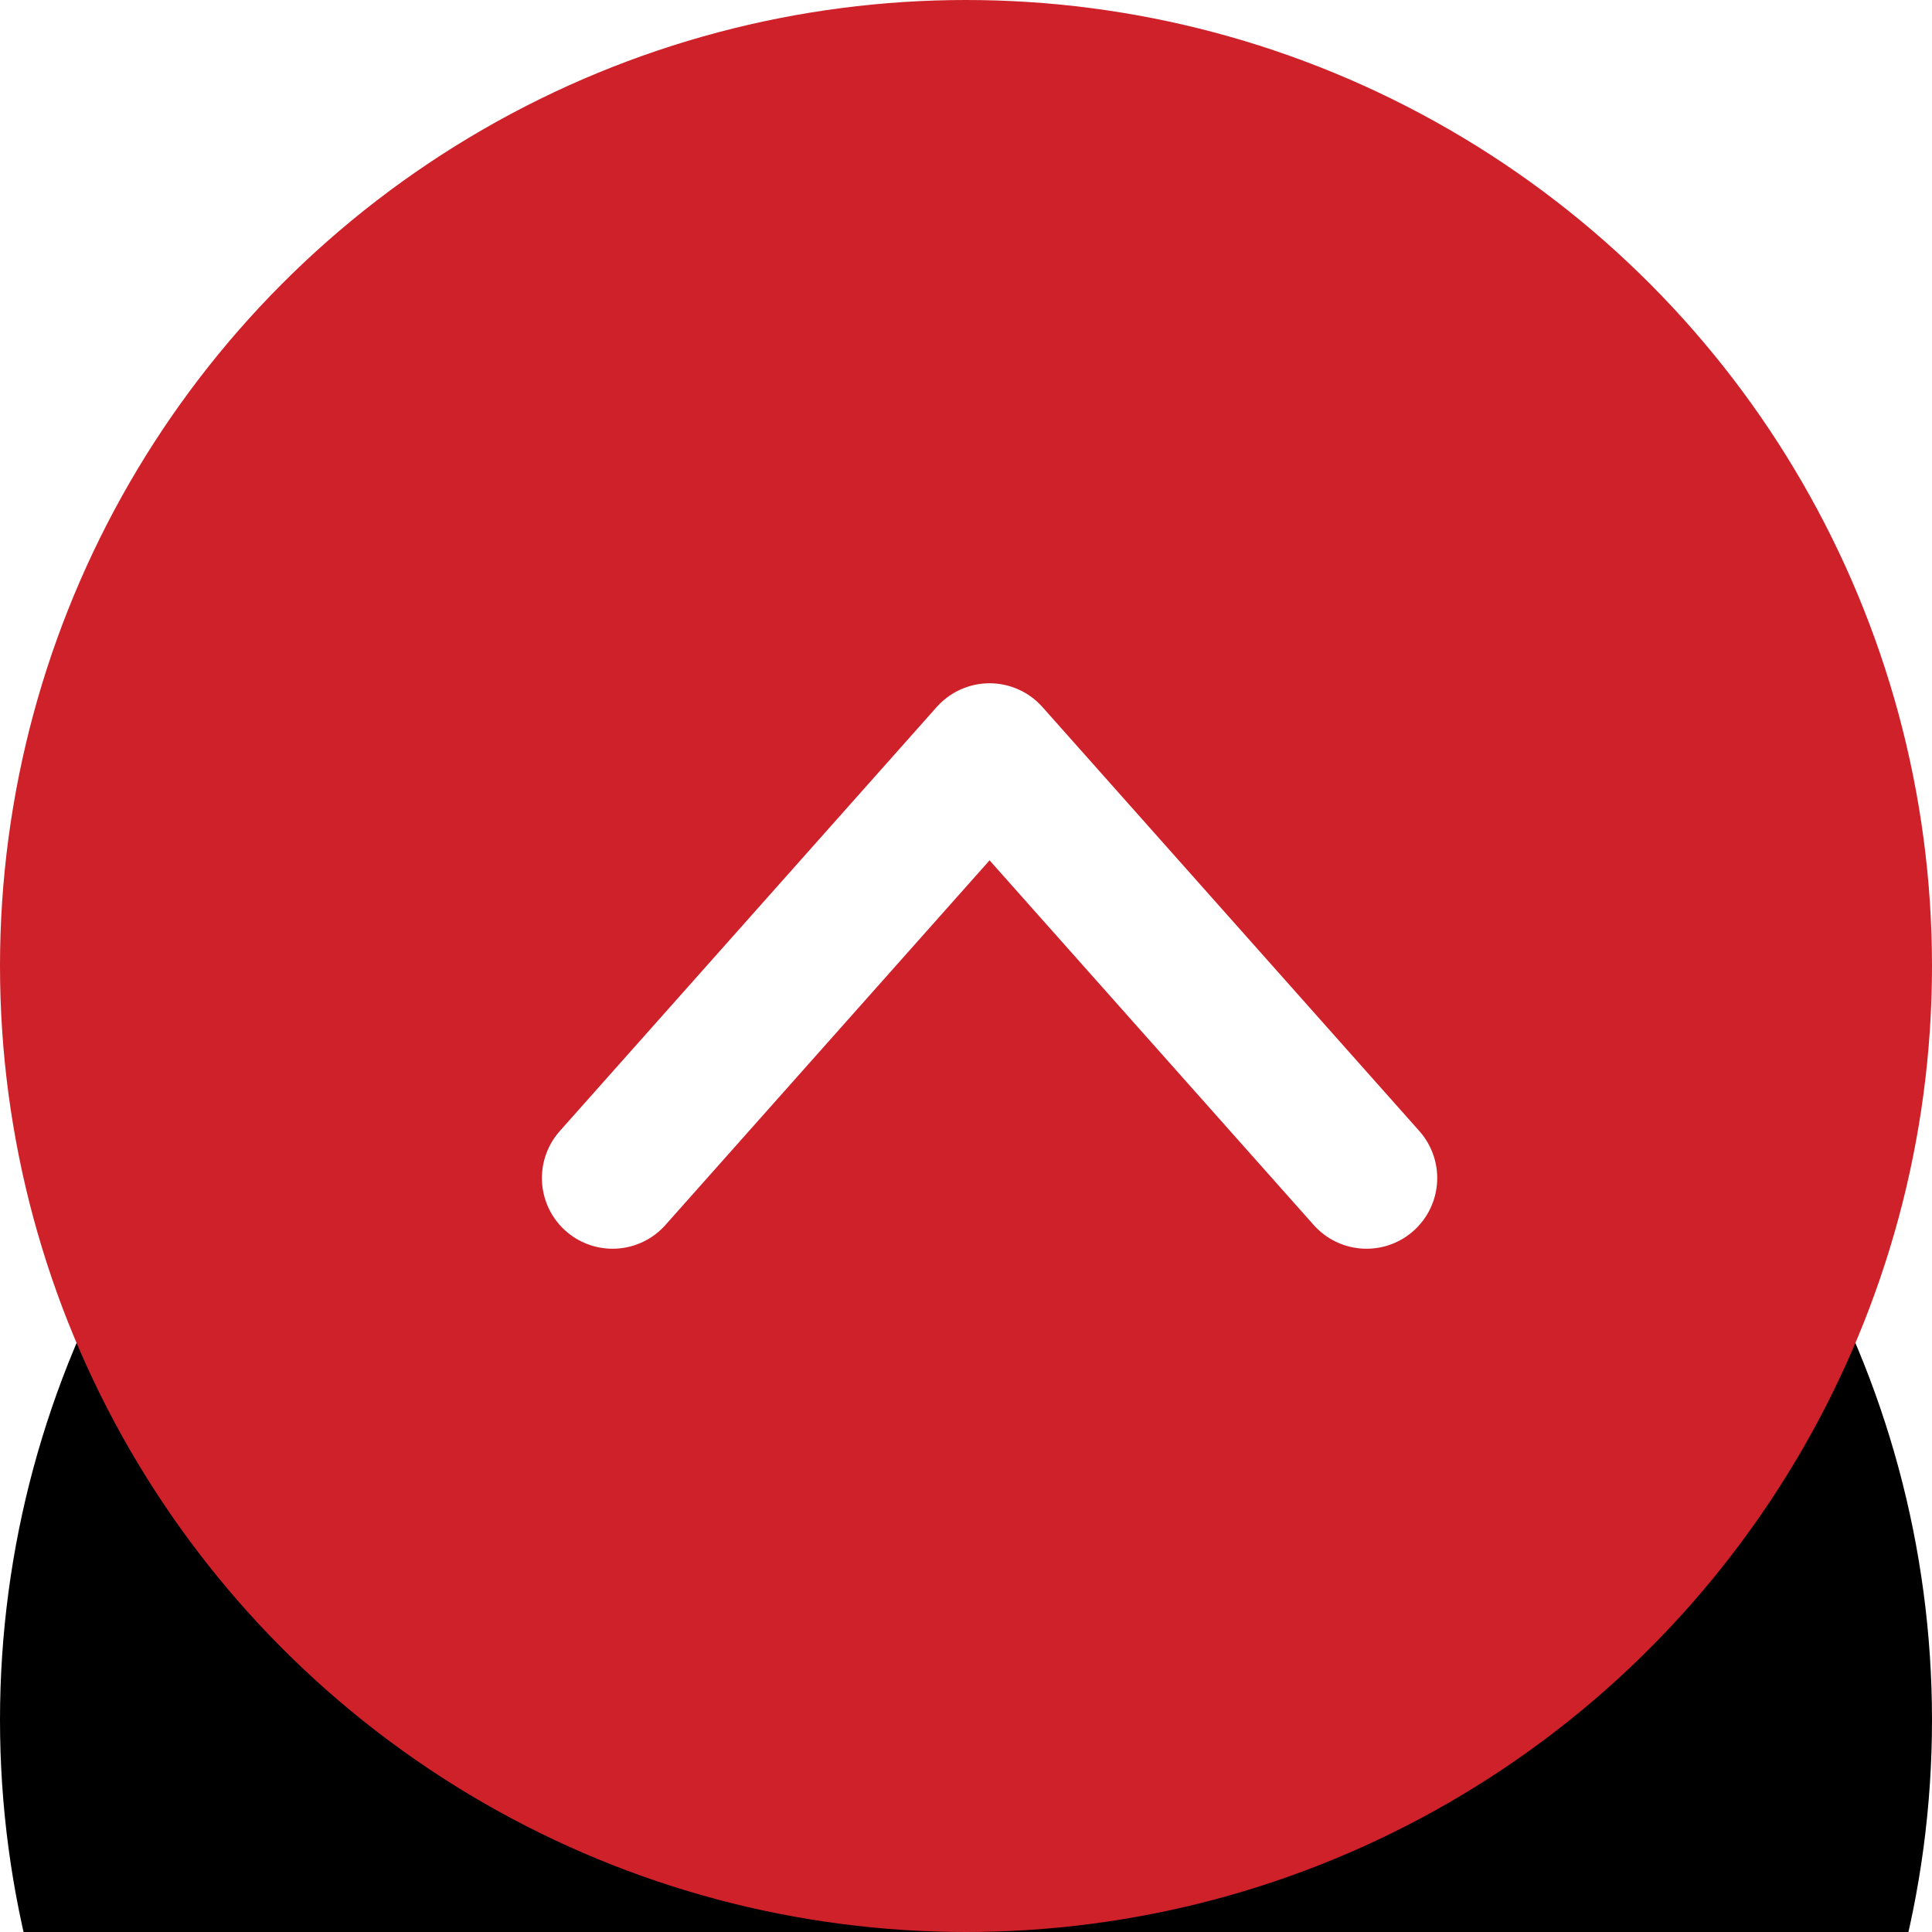 <svg xmlns="http://www.w3.org/2000/svg" xmlns:xlink="http://www.w3.org/1999/xlink" width="41" height="41" viewBox="0 0 41 41">
    <defs>
        <circle id="b" cx="20.5" cy="20.5" r="20.5"/>
        <filter id="a" width="439%" height="439%" x="-169.5%" y="-130.5%" filterUnits="objectBoundingBox">
            <feMorphology in="SourceAlpha" operator="dilate" radius="3.5" result="shadowSpreadOuter1"/>
            <feOffset dy="16" in="shadowSpreadOuter1" result="shadowOffsetOuter1"/>
            <feGaussianBlur in="shadowOffsetOuter1" result="shadowBlurOuter1" stdDeviation="17"/>
            <feColorMatrix in="shadowBlurOuter1" values="0 0 0 0 0.812 0 0 0 0 0.129 0 0 0 0 0.161 0 0 0 0.04 0"/>
        </filter>
    </defs>
    <g fill="none" fill-rule="evenodd">
        <g>
            <use fill="#000" filter="url(#a)" xlink:href="#b"/>
            <use fill="#CF2129" xlink:href="#b"/>
        </g>
        <path transform="translate(-40 -24)" stroke="#FFF" stroke-linecap="round" stroke-linejoin="round" stroke-width="3" d="M53 49l8-9 8 9"/>
    </g>
</svg>
